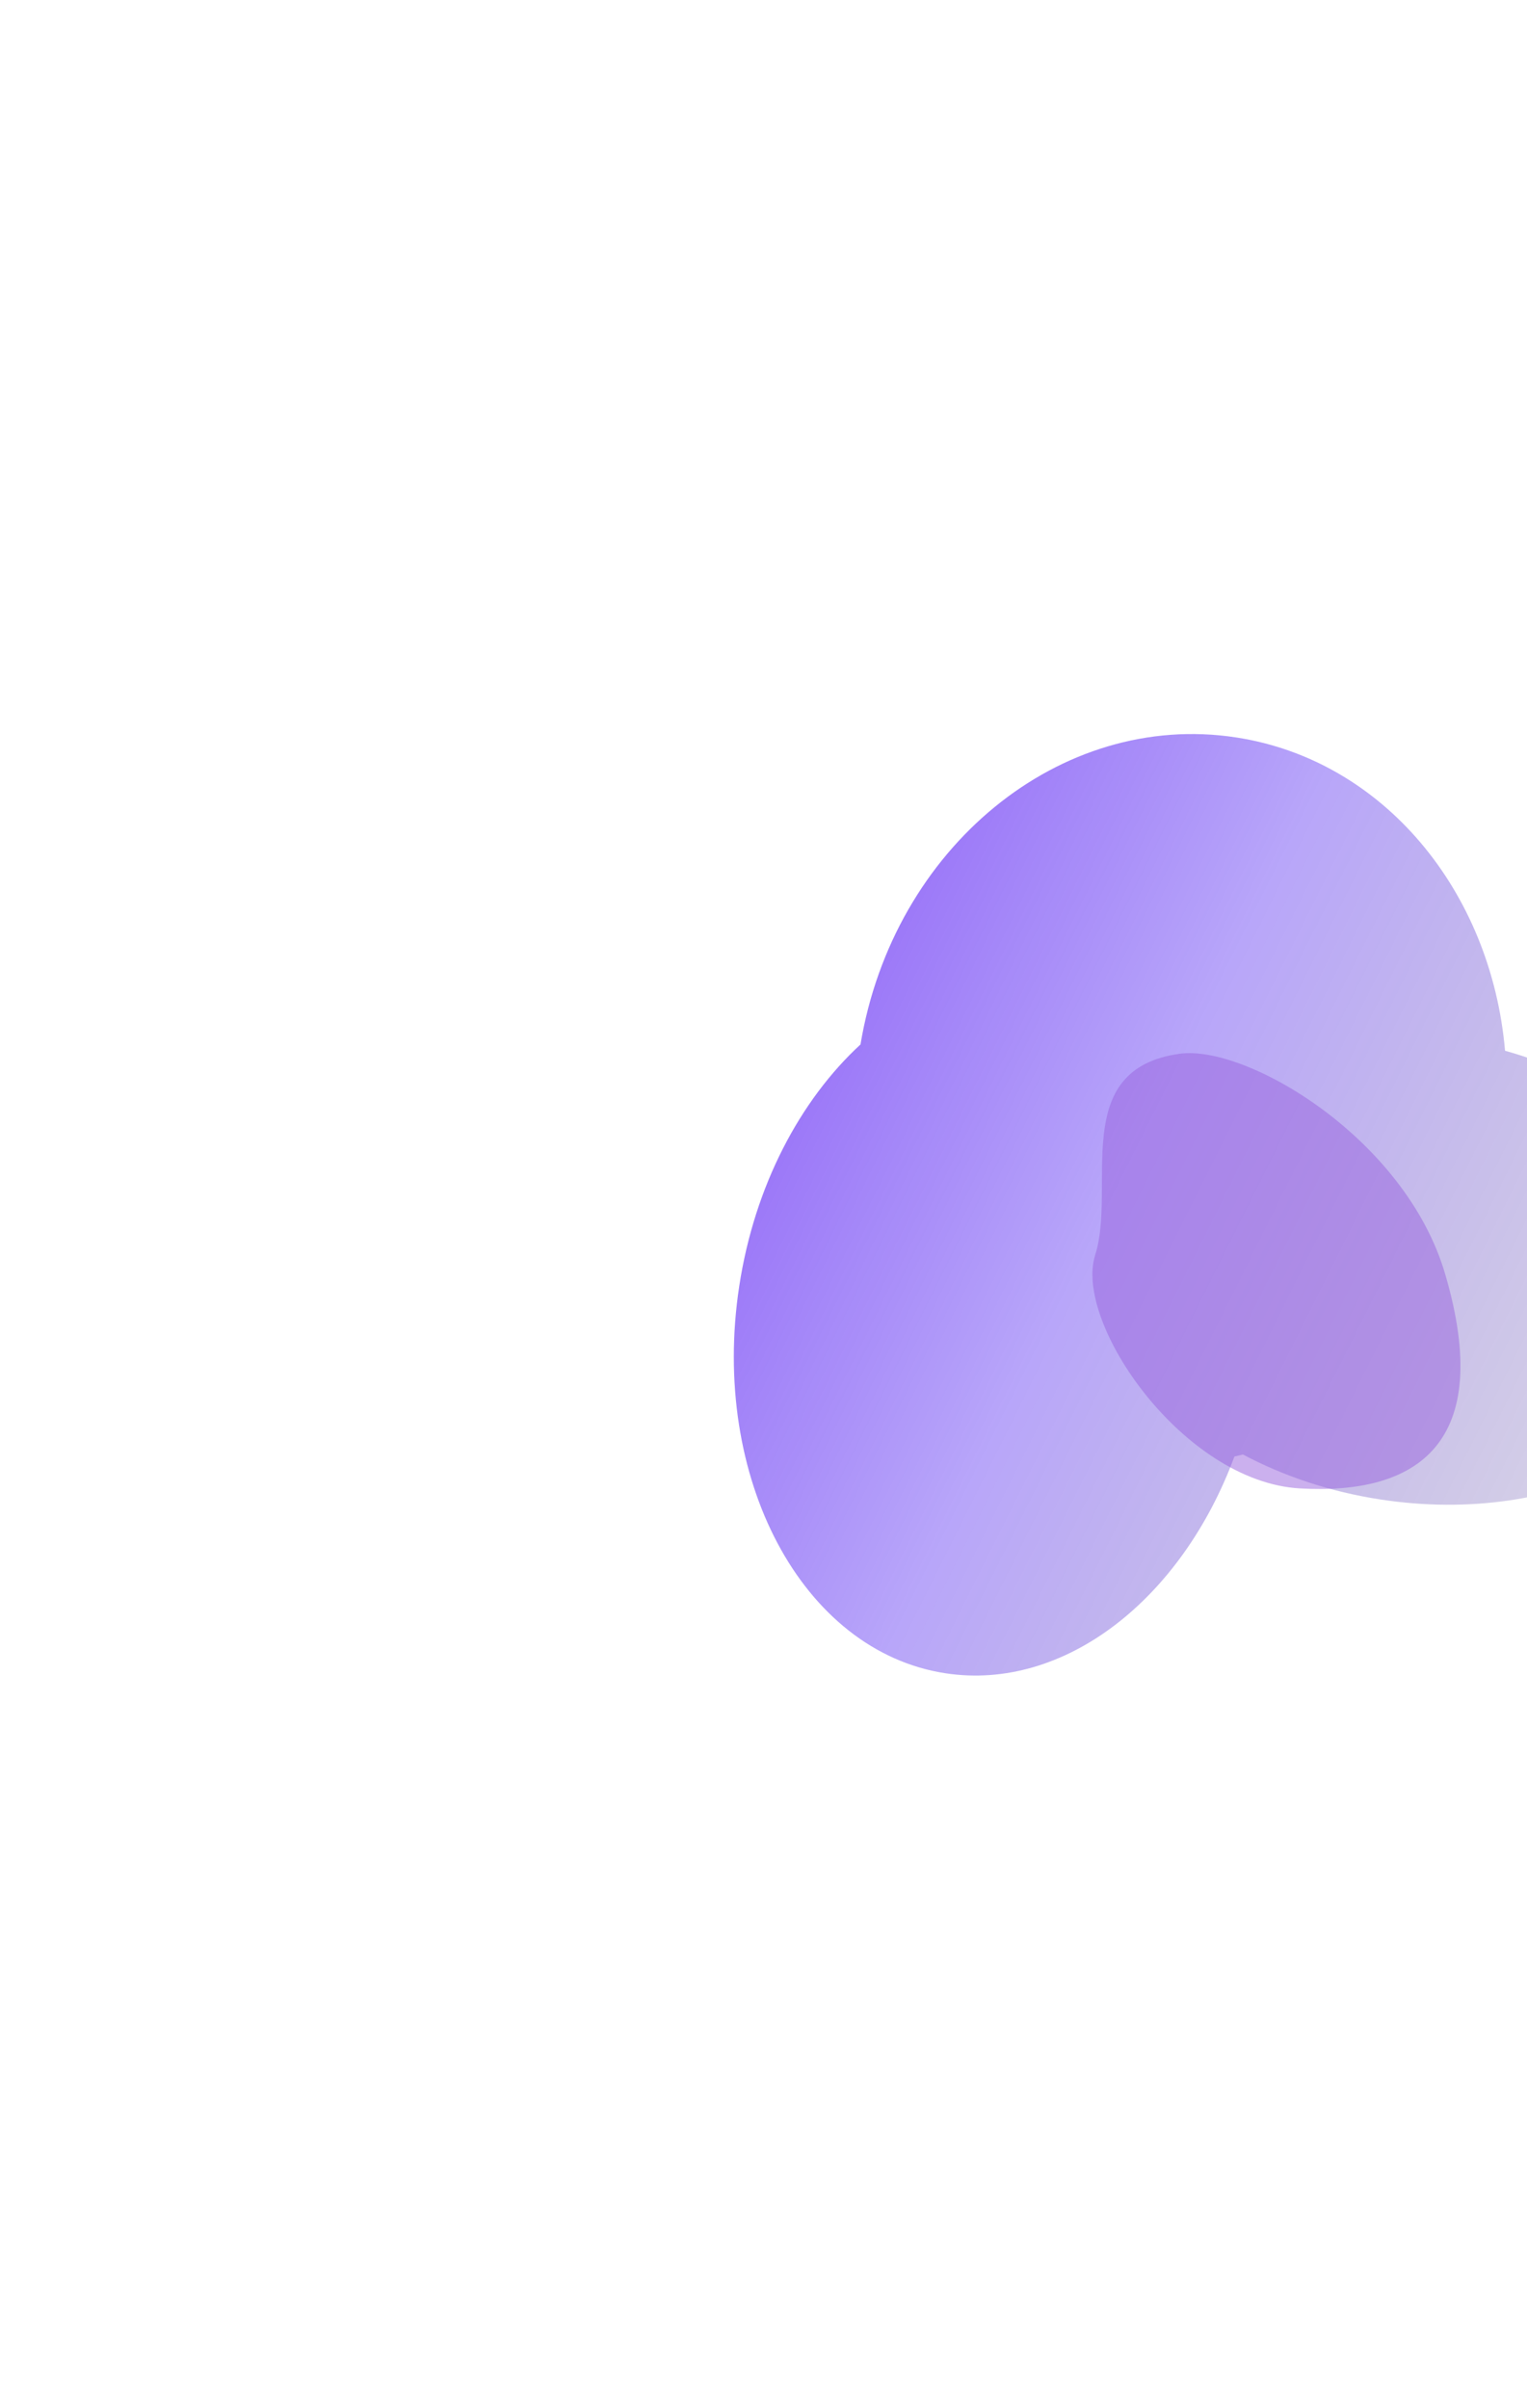 <svg width="730" height="1151" viewBox="0 0 730 1151" fill="none" xmlns="http://www.w3.org/2000/svg">
<g filter="url(#filter0_f_13_1871)">
<path fill-rule="evenodd" clip-rule="evenodd" d="M353.414 614.719C360.746 566.774 382.501 525.889 411.371 499.265C427.01 405.195 506.873 339.646 590.877 352.494C661.6 363.31 712.914 426.274 719.5 502.271C790.497 522.21 838.656 575.816 830.335 630.222C821.041 690.997 744.787 729.755 660.019 716.791C635.785 713.084 613.479 705.552 594.196 695.264C592.845 695.612 591.489 695.941 590.127 696.25C564.918 764.31 508.994 808.571 451.97 799.85C383.503 789.379 339.378 706.493 353.414 614.719Z" fill="url(#paint0_linear_13_1871)"/>
</g>
<g filter="url(#filter1_f_13_1871)">
<path d="M690.852 608.938C671.729 543.925 595.917 499.378 564.072 503.703C510.675 510.954 533.911 567.646 523.555 599.931C513.2 632.216 565.468 708.242 621.377 711.488C677.285 714.735 714.757 690.203 690.852 608.938Z" fill="#9963DF" fill-opacity="0.5"/>
</g>
<defs>
<filter id="filter0_f_13_1871" x="0.811" y="0.886" width="1180.46" height="1150.06" filterUnits="userSpaceOnUse" color-interpolation-filters="sRGB">
<feFlood flood-opacity="0" result="BackgroundImageFix"/>
<feBlend mode="normal" in="SourceGraphic" in2="BackgroundImageFix" result="shape"/>
<feGaussianBlur stdDeviation="175" result="effect1_foregroundBlur_13_1871"/>
</filter>
<filter id="filter1_f_13_1871" x="272.236" y="253.413" width="675.954" height="708.354" filterUnits="userSpaceOnUse" color-interpolation-filters="sRGB">
<feFlood flood-opacity="0" result="BackgroundImageFix"/>
<feBlend mode="normal" in="SourceGraphic" in2="BackgroundImageFix" result="shape"/>
<feGaussianBlur stdDeviation="125" result="effect1_foregroundBlur_13_1871"/>
</filter>
<linearGradient id="paint0_linear_13_1871" x1="905.363" y1="1044.26" x2="-69.185" y2="558.229" gradientUnits="userSpaceOnUse">
<stop stop-opacity="0"/>
<stop offset="0.5" stop-color="#3400EF" stop-opacity="0.35"/>
<stop offset="1" stop-color="#7207FA"/>
</linearGradient>
</defs>
</svg>
